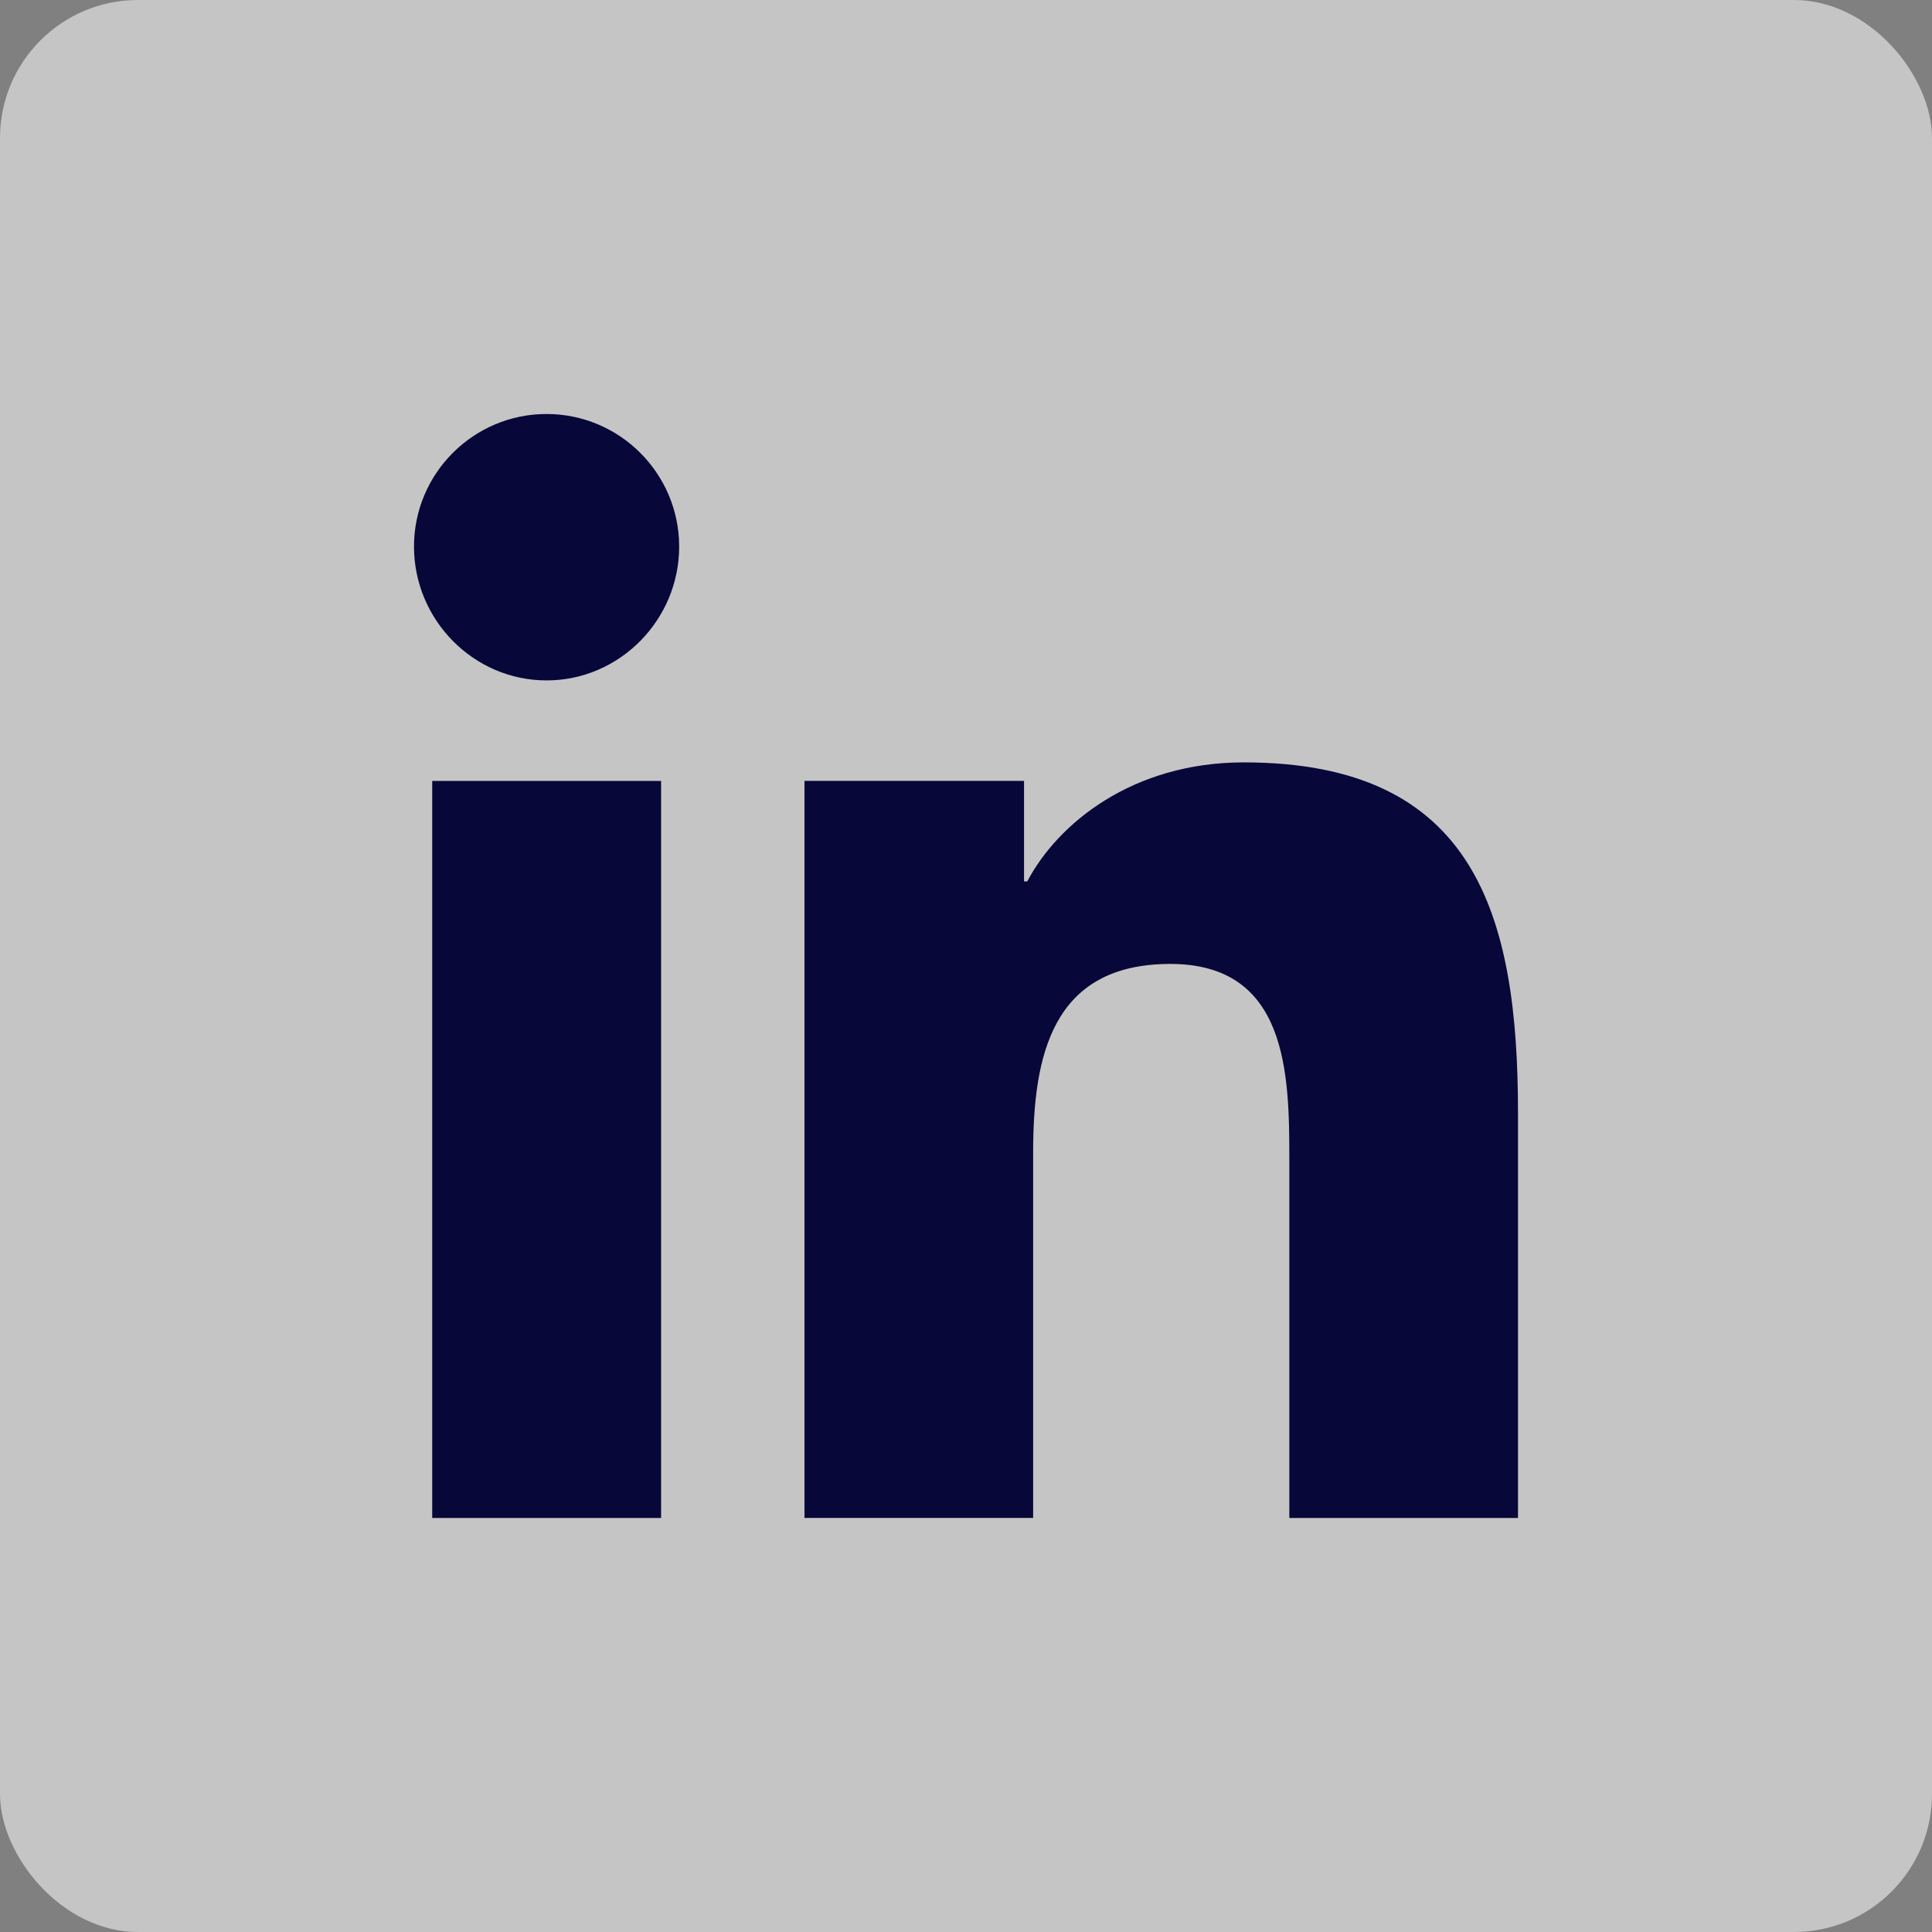 <?xml version="1.0" encoding="UTF-8"?>
<svg xmlns="http://www.w3.org/2000/svg" width="28" height="28" viewBox="0 0 28 28" fill="none">
  <rect x="0" y="0" width="28" height="28" fill="#808080" stroke="none"/>
  <rect width="28" height="28" rx="2" fill="#F4F4F4" fill-opacity="0.6"></rect>
  <g clip-path="url(#clip0_4036_2069)">
    <path d="M21.996 22V21.999H22V16.131C22 13.261 21.382 11.049 18.026 11.049C16.413 11.049 15.33 11.934 14.888 12.774H14.841V11.317H11.659V21.999H14.973V16.71C14.973 15.317 15.236 13.97 16.961 13.97C18.66 13.97 18.686 15.56 18.686 16.799V22H21.996Z" fill="#070739"></path>
    <path d="M6.264 11.318H9.581V22H6.264V11.318Z" fill="#070739"></path>
    <path d="M7.921 6C6.861 6 6 6.861 6 7.921C6 8.982 6.861 9.861 7.921 9.861C8.982 9.861 9.843 8.982 9.843 7.921C9.842 6.861 8.981 6 7.921 6V6Z" fill="#070739"></path>
  </g>
  <defs>
    <clipPath id="clip0_4036_2069">
      <rect width="16" height="16" fill="white" transform="translate(6 6)"></rect>
    </clipPath>
  </defs>
</svg>

